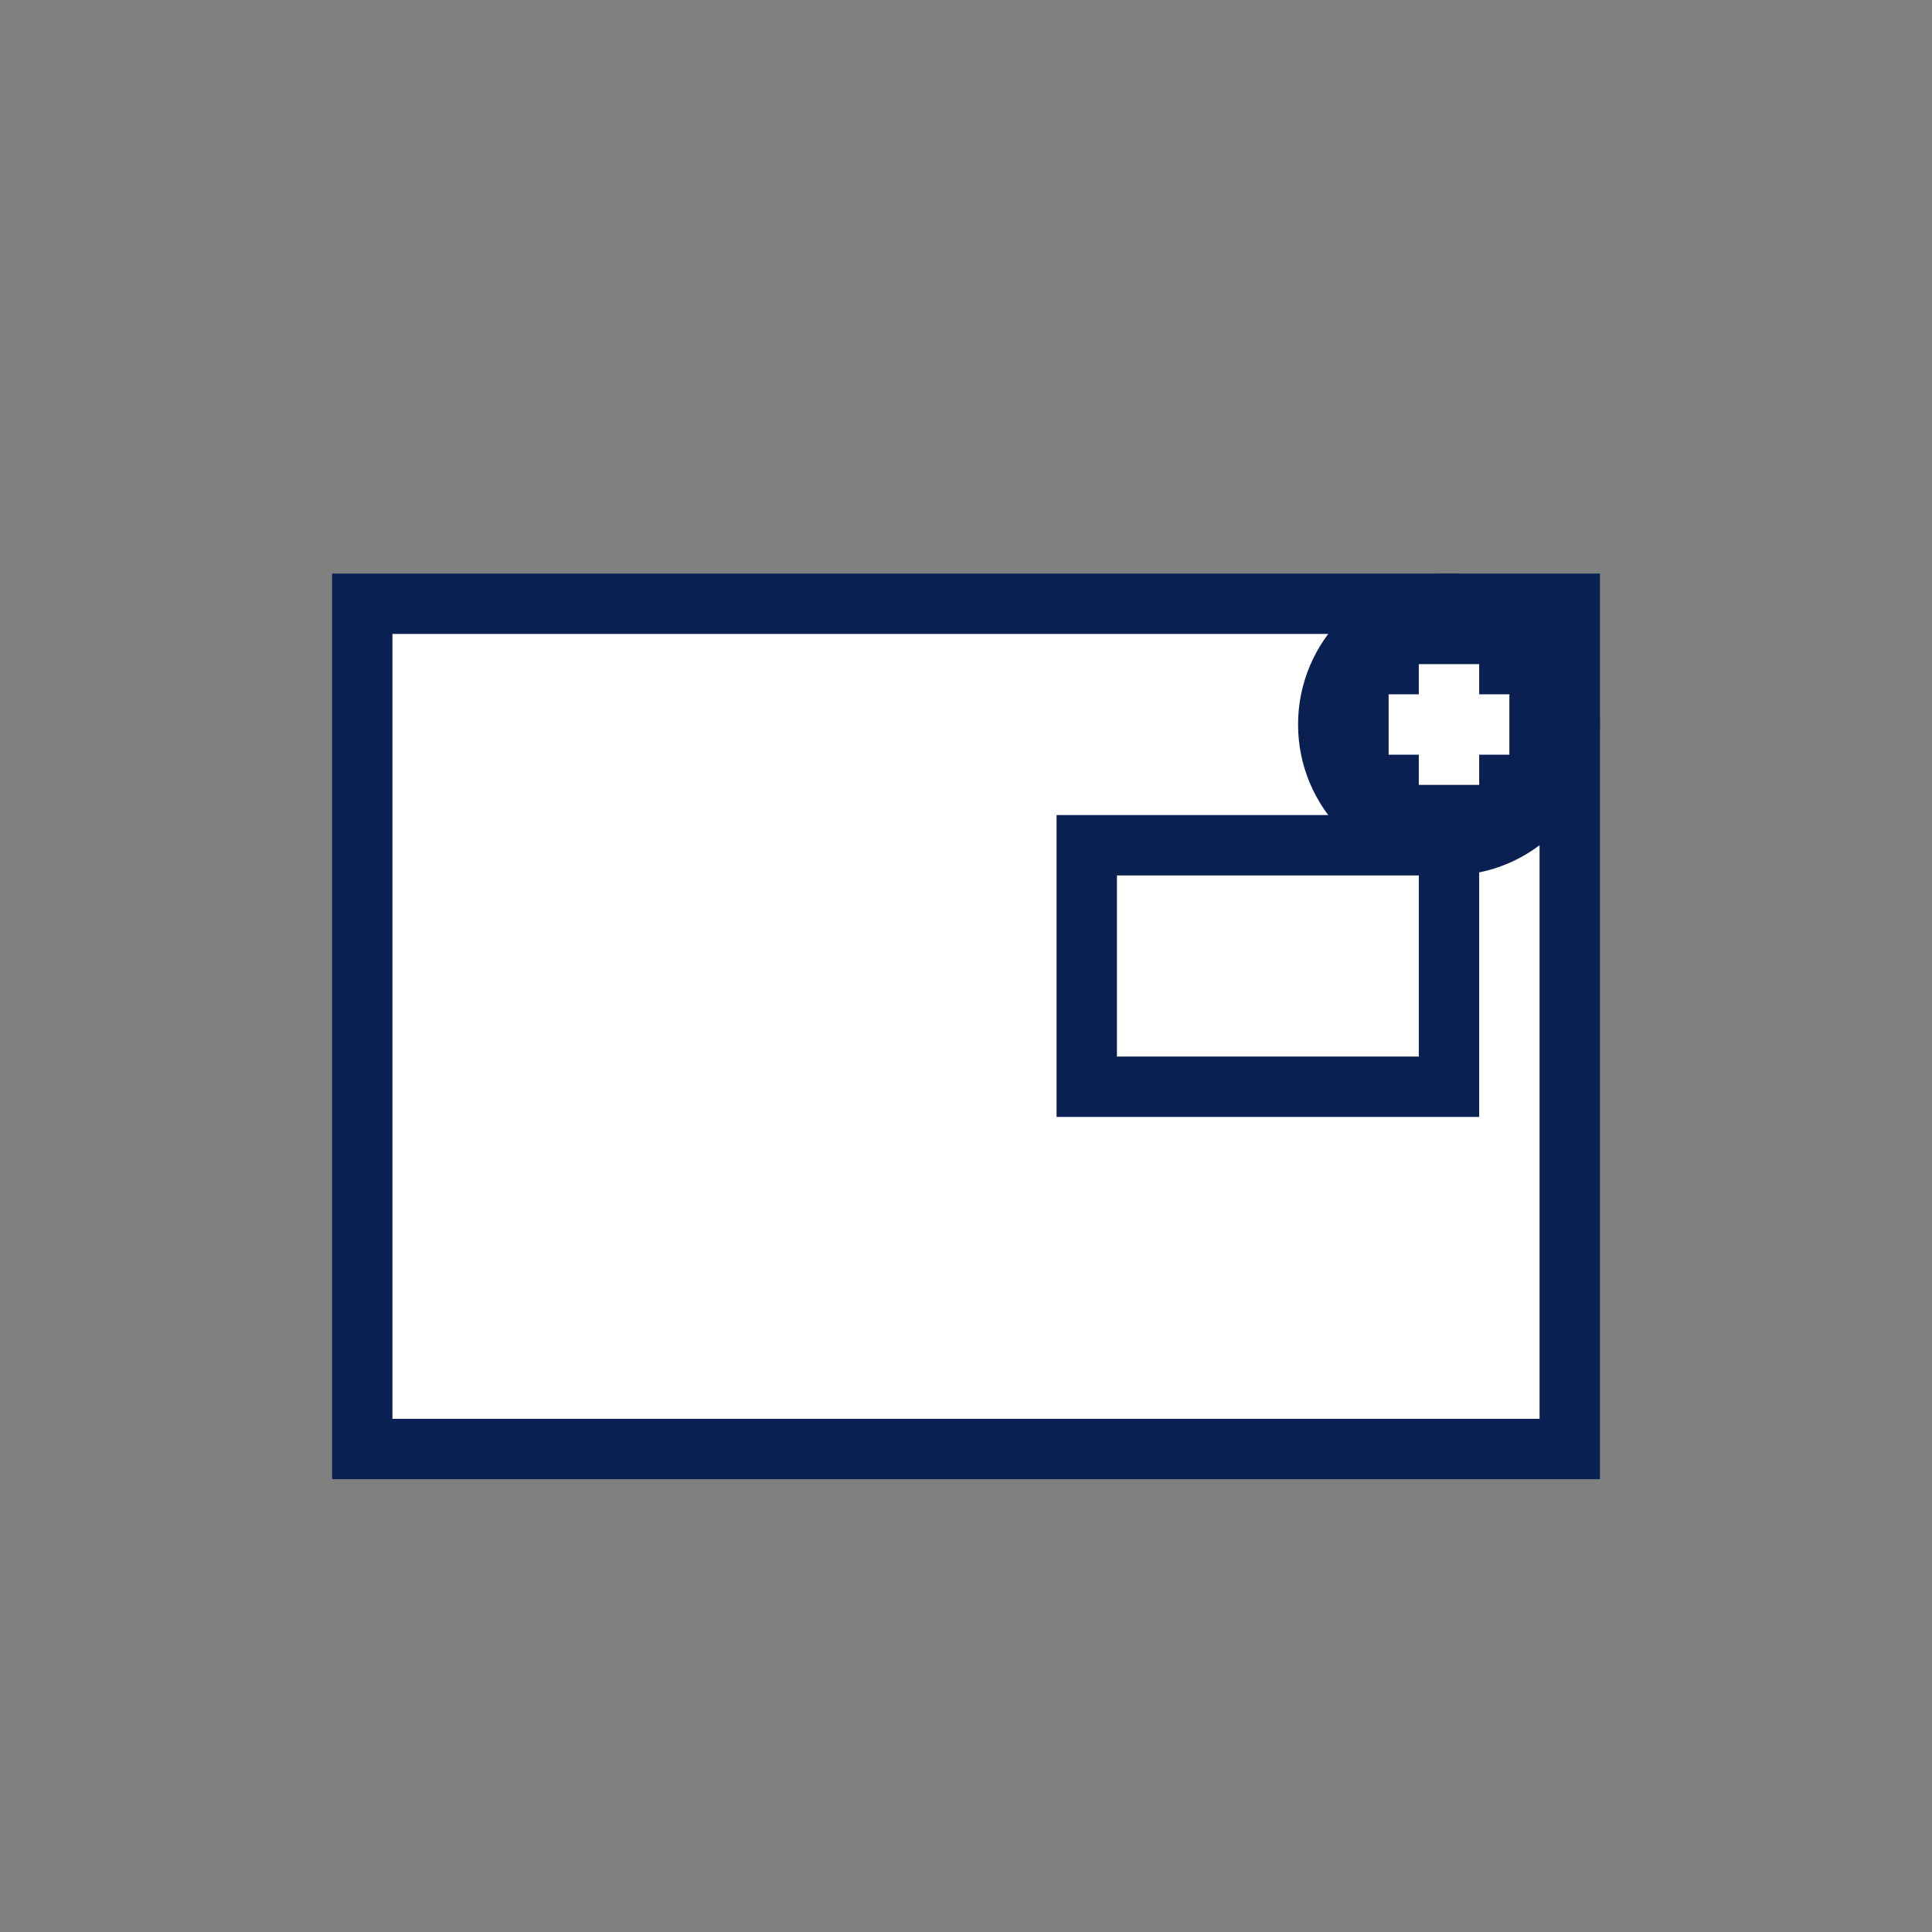 <?xml version="1.0" encoding="UTF-8"?>
<svg xmlns="http://www.w3.org/2000/svg" width="64" height="64" viewBox="0 0 64 64" fill="none">
  <rect x="0" y="0" width="64" height="64" fill="#808080" stroke="none"/>
  <path d="M12 20 H52 V48 H12 V20 Z" fill="#FFFFFF" stroke="#0B2052" stroke-width="2"></path>
  <rect x="36" y="28" width="12" height="8" fill="#FFFFFF" stroke="#0B2052" stroke-width="2"></rect>
  <circle cx="48" cy="24" r="5" fill="#0B2052"></circle>
  <rect x="47" y="22" width="2" height="4" fill="#FFFFFF"></rect>
  <rect x="46" y="23" width="4" height="2" fill="#FFFFFF"></rect>
</svg>
